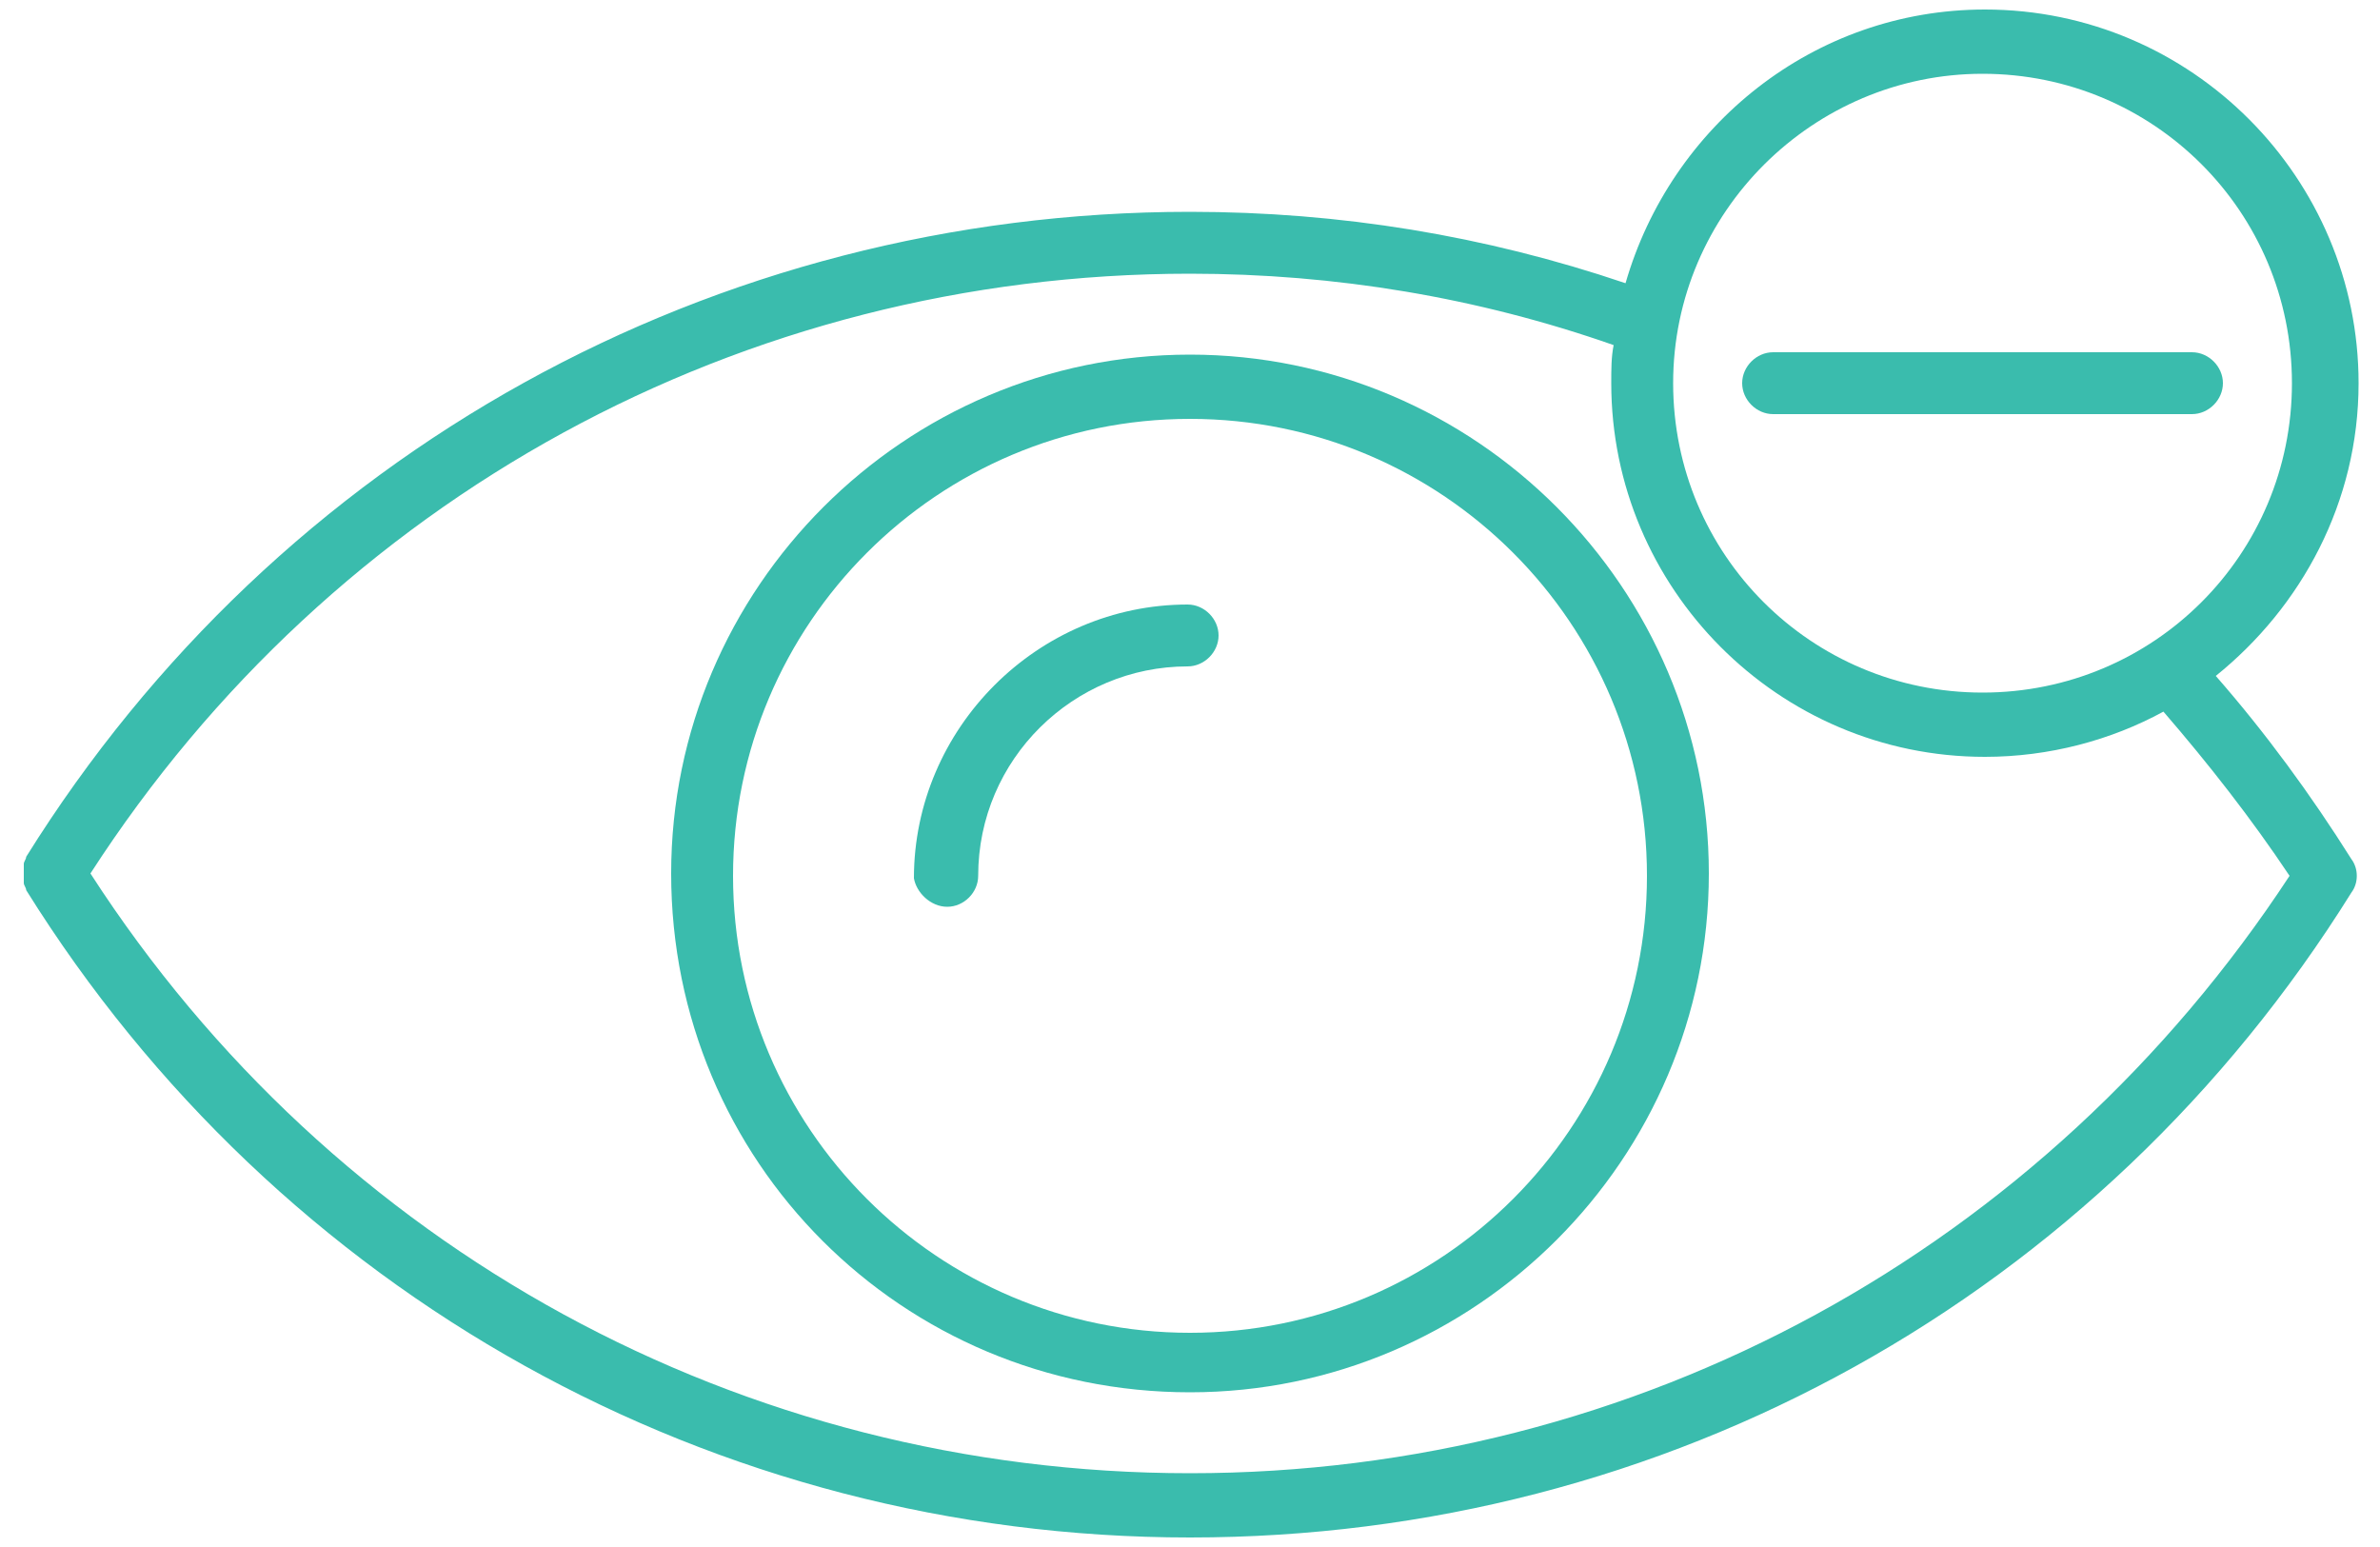 <?xml version="1.0" encoding="utf-8"?>
<!-- Generator: Adobe Illustrator 24.0.1, SVG Export Plug-In . SVG Version: 6.00 Build 0)  -->
<svg version="1.1" id="Layer_1" xmlns="http://www.w3.org/2000/svg" xmlns:xlink="http://www.w3.org/1999/xlink" x="0px" y="0px"
	 viewBox="0 0 100 65" style="enable-background:new 0 0 100 65;" xml:space="preserve">
<style type="text/css">
	.st0{fill:#3ABCAD;}
</style>
<g>
	<path class="st0" d="M50,58.5c12,0,21.8-9.8,21.8-21.8c0-12-9.8-21.8-21.8-21.8c-12,0-21.8,9.8-21.8,21.8
		C28.2,48.8,37.9,58.5,50,58.5z M50,17.6c10.6,0,19.2,8.6,19.2,19.2c0,10.6-8.6,19.2-19.2,19.2c-10.6,0-19.2-8.6-19.2-19.2
		C30.8,26.2,39.4,17.6,50,17.6z"/>
	<path class="st0" d="M50,64.6c20,0,38.2-10.1,48.8-27.1c0.3-0.4,0.3-1,0-1.4c-1.7-2.7-3.6-5.3-5.7-7.7c3.6-2.9,6-7.3,6-12.3
		c0-8.6-7-15.7-15.7-15.7c-7.2,0-13.2,4.9-15.1,11.5c-5.9-2-12-3-18.3-3C30,8.9,11.7,19,1.1,36C1.1,36.1,1,36.2,1,36.3v0.8
		c0,0.1,0.1,0.2,0.1,0.3C11.7,54.4,30,64.6,50,64.6z M83.3,3.1c7.2,0,13,5.8,13,13c0,7.2-5.8,13-13,13s-13-5.8-13-13
		C70.3,8.9,76.2,3.1,83.3,3.1z M50,11.5c6.1,0,12.1,1,17.8,3c-0.1,0.5-0.1,1-0.1,1.6c0,8.6,7,15.7,15.7,15.7c2.7,0,5.3-0.7,7.5-1.9
		c1.9,2.2,3.7,4.5,5.3,6.9C85.9,52.5,68.8,61.9,50,61.9S14,52.5,3.8,36.7C14,20.9,31.2,11.5,50,11.5z"/>
	<path class="st0" d="M81.9,17.4H82h3.2h6.9c0.7,0,1.3-0.6,1.3-1.3c0-0.7-0.6-1.3-1.3-1.3H88h-3.3H74.5c-0.7,0-1.3,0.6-1.3,1.3
		c0,0.7,0.6,1.3,1.3,1.3H81.9z"/>
	<path class="st0" d="M39.8,38.1c0.7,0,1.3-0.6,1.3-1.3c0-4.9,4-8.8,8.8-8.8c0.7,0,1.3-0.6,1.3-1.3c0-0.7-0.6-1.3-1.3-1.3
		c-6.3,0-11.5,5.2-11.5,11.5C38.5,37.5,39.1,38.1,39.8,38.1z"/>
</g>
</svg>
